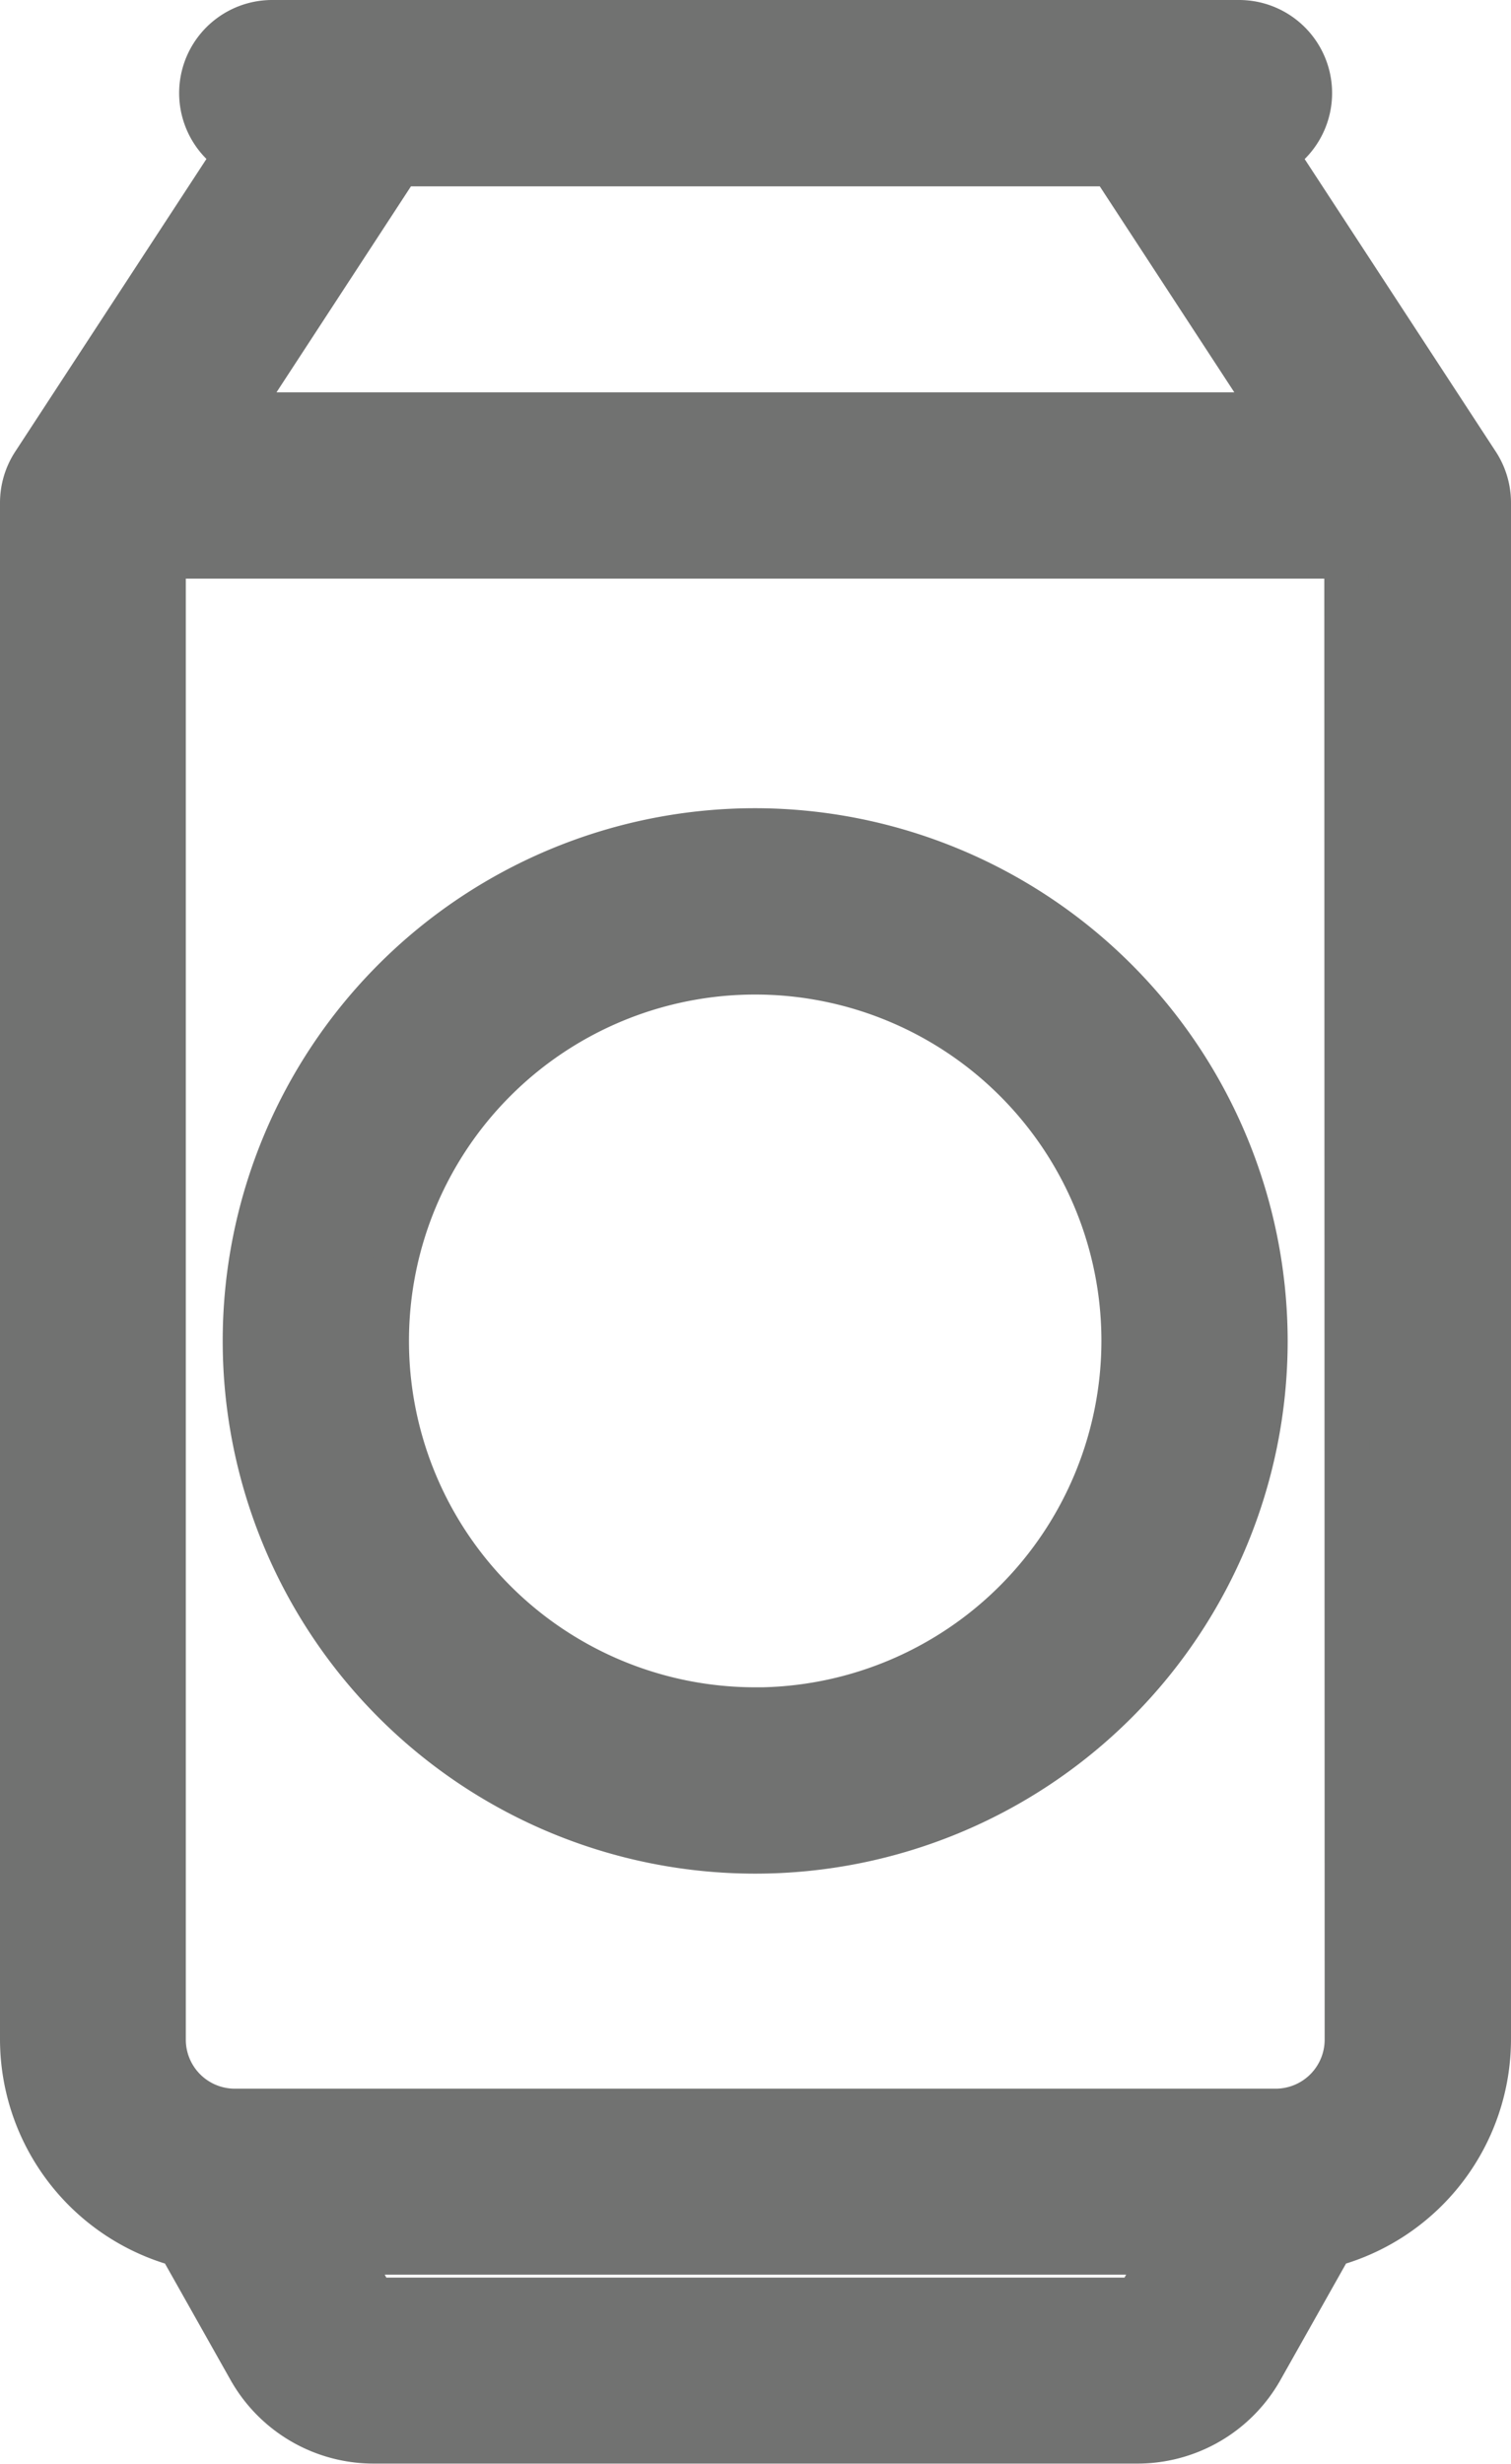 <svg xmlns="http://www.w3.org/2000/svg" width="16.955" height="27.636" viewBox="0 0 16.955 27.636">
  <g id="_883300" data-name="883300" transform="translate(-100.511 0.25)">
    <g id="グループ_6055" data-name="グループ 6055" transform="translate(100.761 0)">
      <g id="グループ_6054" data-name="グループ 6054" transform="translate(0 0)">
        <path id="パス_12547" data-name="パス 12547" d="M117.087,4.954l-2.271-3.475A.794.794,0,0,0,114.41,0H103.567a.794.794,0,0,0-.405,1.478L100.89,4.954a.8.8,0,0,0-.129.435V22.627a2.389,2.389,0,0,0,1.769,2.3l.786,1.395a1.592,1.592,0,0,0,1.385.81h8.575a1.592,1.592,0,0,0,1.385-.81l.786-1.395a2.389,2.389,0,0,0,1.769-2.3V5.389A.8.8,0,0,0,117.087,4.954Zm-12.1-3.364h8l1.836,2.81H103.152Zm8.288,23.956H104.7l-.3-.533h9.176Zm2.35-2.919h0a.8.8,0,0,1-.8.8H103.146a.8.8,0,0,1-.8-.8V5.99h13.275Z" transform="translate(-100.761 0)" fill="#717271" stroke="#717271" stroke-width="0.5"/>
      </g>
    </g>
    <g id="グループ_6057" data-name="グループ 6057" transform="translate(103.263 9.065)">
      <g id="グループ_6056" data-name="グループ 6056" transform="translate(0)">
        <path id="パス_12548" data-name="パス 12548" d="M153.7,171.039a5.725,5.725,0,1,0,5.725,5.725A5.732,5.732,0,0,0,153.7,171.039Zm0,9.86a4.135,4.135,0,1,1,4.135-4.135A4.14,4.14,0,0,1,153.7,180.9Z" transform="translate(-147.978 -171.039)" fill="#717271" stroke="#717271" stroke-width="0.5"/>
      </g>
    </g>
  </g>
</svg>
